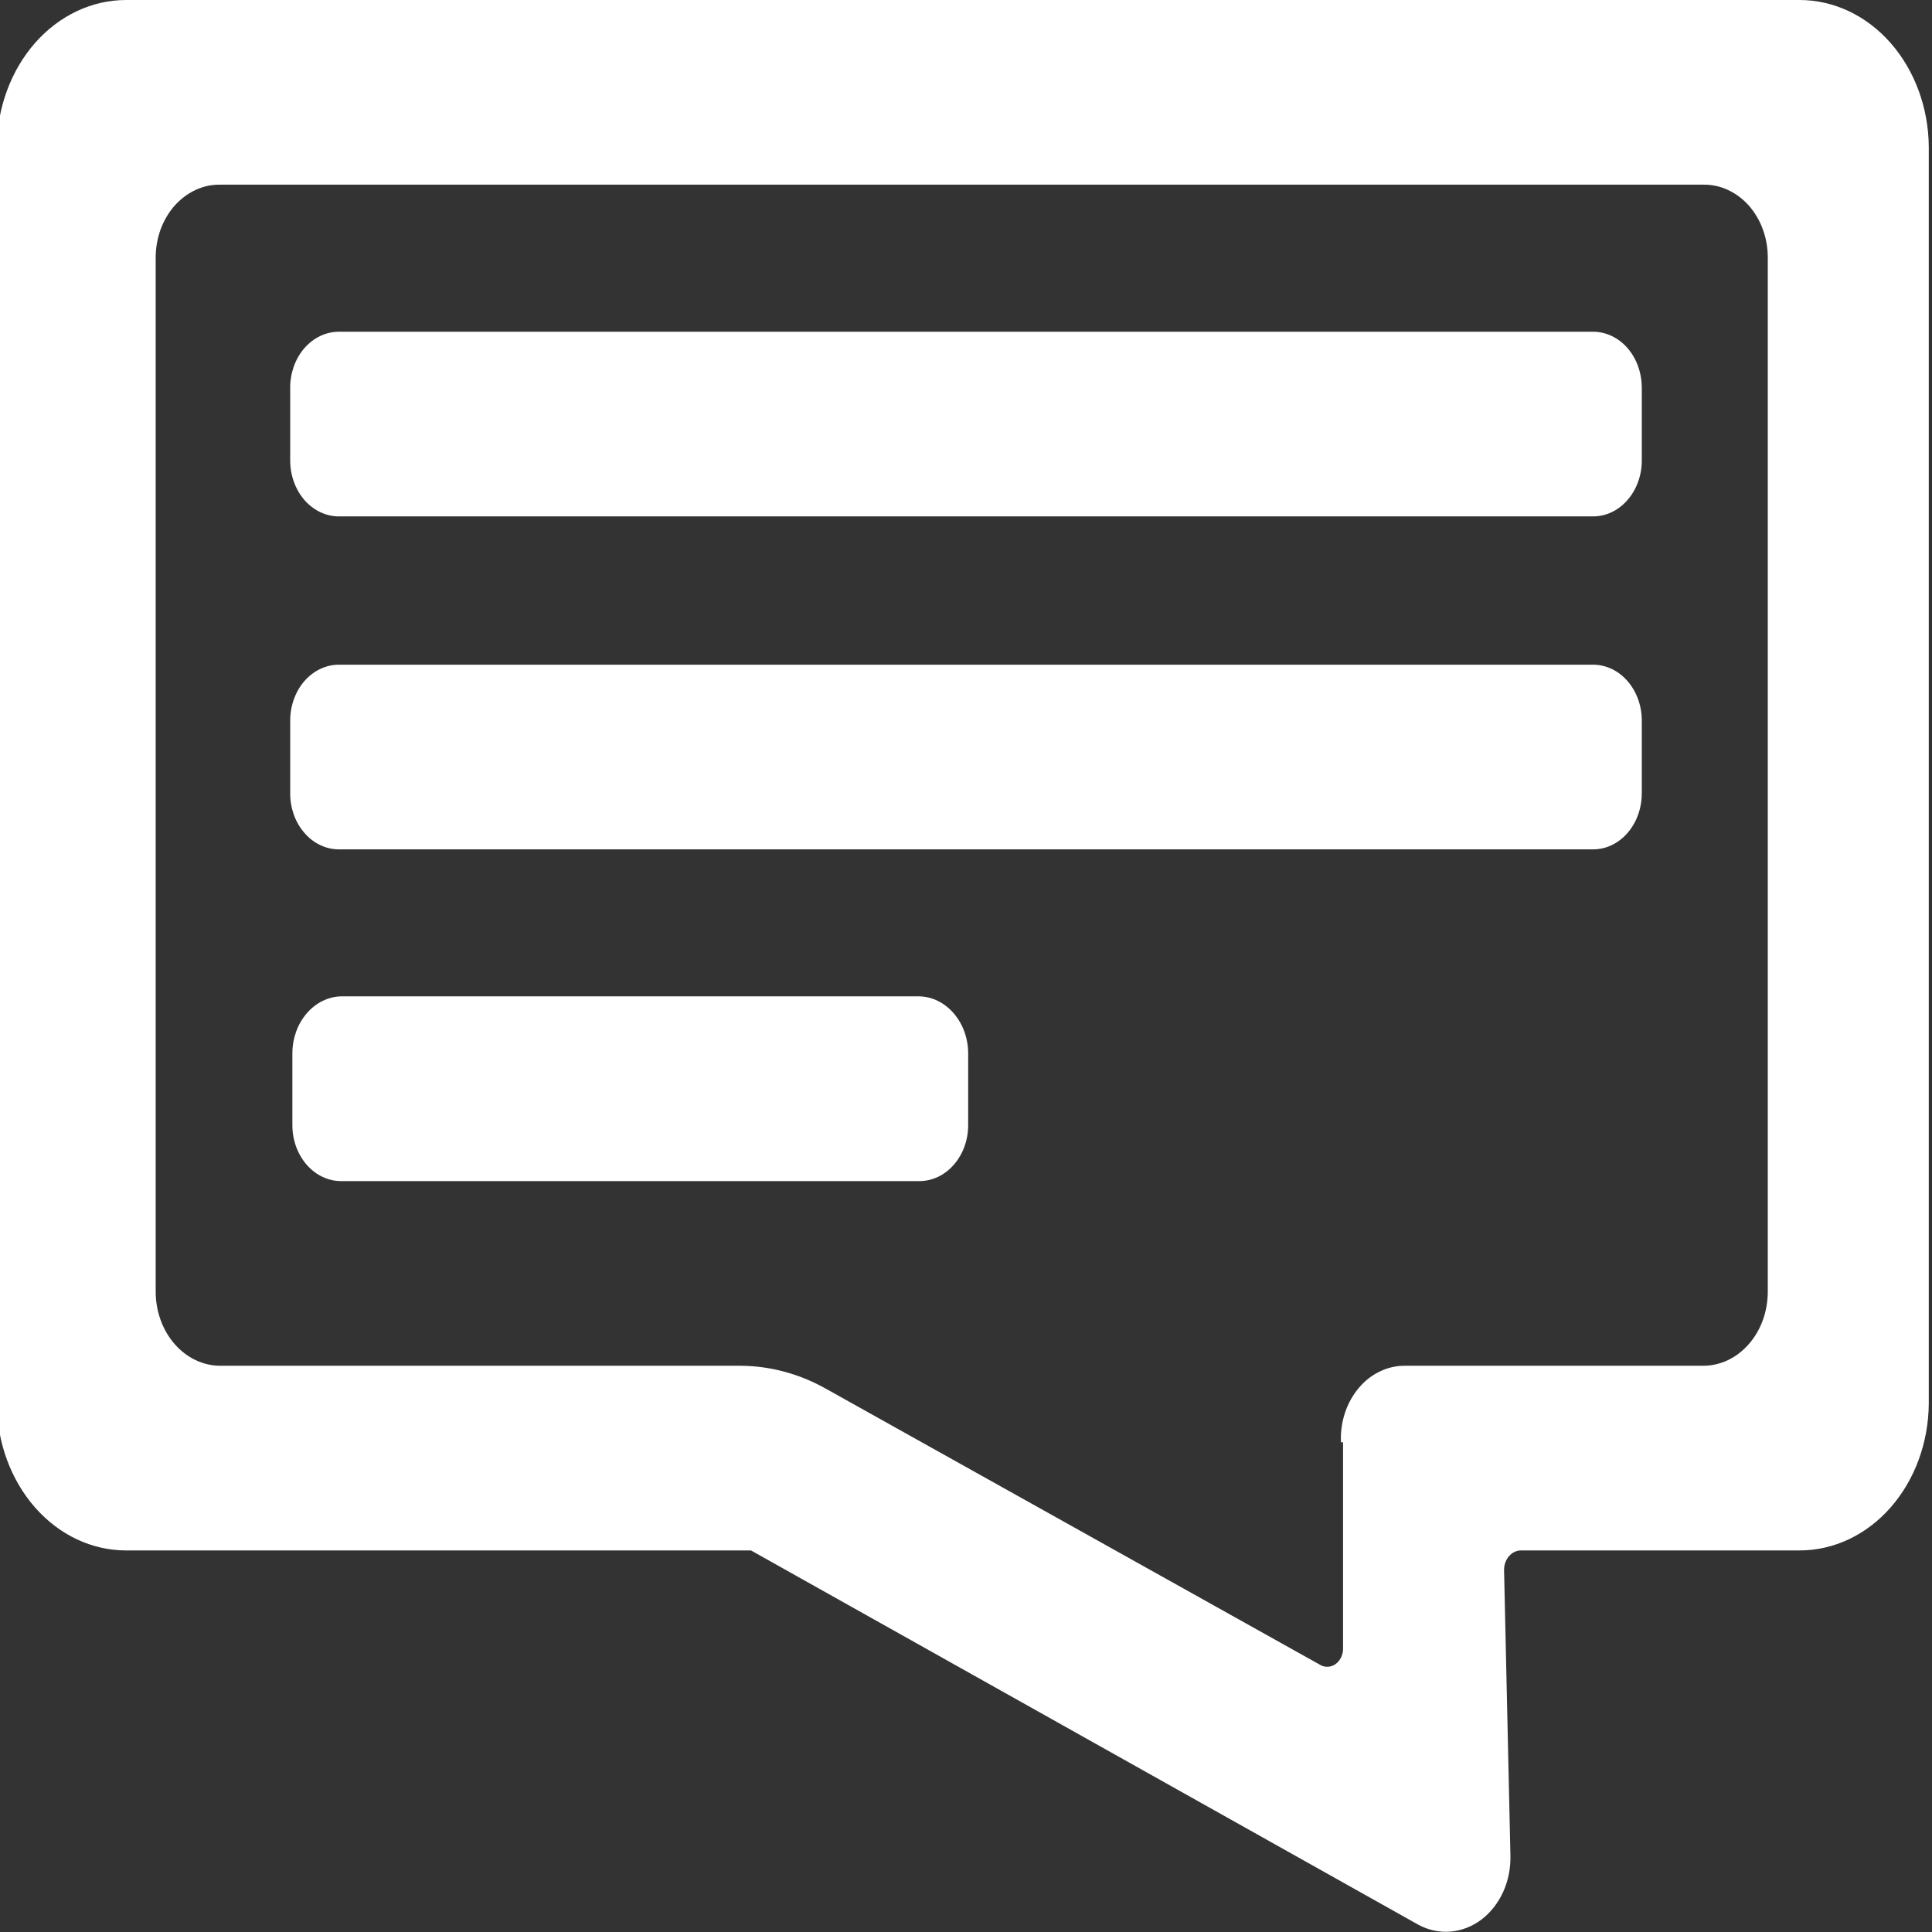<svg width="24" height="24" viewBox="0 0 24 24" fill="none" xmlns="http://www.w3.org/2000/svg">
<rect x="0" y="0" width="24" height="24" fill="#333333" stroke="none"/>
<g clip-path="url(#clip0_510_225)">
<path d="M16.684 17.917V20.468C16.686 20.508 16.678 20.548 16.662 20.583C16.646 20.619 16.622 20.649 16.593 20.67C16.564 20.692 16.53 20.704 16.495 20.705C16.46 20.707 16.425 20.698 16.395 20.679L10.263 17.253C9.935 17.068 9.576 16.97 9.21 16.966H2.737C2.524 16.966 2.32 16.869 2.169 16.696C2.019 16.524 1.934 16.29 1.934 16.045V3.2C1.934 3.08 1.955 2.961 1.995 2.85C2.036 2.739 2.095 2.639 2.17 2.554C2.245 2.47 2.333 2.404 2.431 2.359C2.528 2.314 2.632 2.292 2.737 2.294H21.158C21.263 2.292 21.367 2.314 21.464 2.359C21.561 2.404 21.65 2.47 21.725 2.554C21.799 2.639 21.859 2.739 21.899 2.85C21.94 2.961 21.96 3.08 21.96 3.2V16.045C21.96 16.29 21.876 16.524 21.725 16.696C21.575 16.869 21.371 16.966 21.158 16.966H17.46C17.352 16.964 17.245 16.987 17.145 17.035C17.045 17.082 16.954 17.152 16.879 17.242C16.804 17.331 16.745 17.437 16.707 17.553C16.669 17.669 16.652 17.793 16.658 17.917H16.684ZM18.763 23.049L18.684 19.502C18.684 19.438 18.706 19.376 18.746 19.331C18.785 19.286 18.839 19.26 18.895 19.26H22.355C22.779 19.26 23.185 19.069 23.486 18.726C23.786 18.384 23.957 17.92 23.96 17.434V1.826C23.957 1.341 23.786 0.876 23.486 0.534C23.185 0.192 22.779 -1.63186e-05 22.355 1.0406e-09H1.566C1.142 -1.63186e-05 0.736 0.192 0.435 0.534C0.135 0.876 -0.036 1.341 -0.04 1.826V17.434C-0.036 17.92 0.135 18.384 0.435 18.726C0.736 19.069 1.142 19.26 1.566 19.26H9.329L17.618 23.909C17.743 23.977 17.88 24.006 18.017 23.995C18.154 23.984 18.286 23.933 18.401 23.847C18.515 23.761 18.609 23.642 18.673 23.502C18.736 23.363 18.767 23.206 18.763 23.049Z" fill="white"/>
<path d="M19.789 4.121H4.21C4.13 4.121 4.05 4.139 3.976 4.175C3.901 4.211 3.834 4.263 3.778 4.329C3.721 4.395 3.677 4.474 3.647 4.56C3.618 4.646 3.603 4.738 3.605 4.83V5.721C3.605 5.905 3.669 6.081 3.782 6.212C3.896 6.342 4.05 6.415 4.21 6.415H19.789C19.95 6.415 20.104 6.342 20.217 6.212C20.331 6.081 20.395 5.905 20.395 5.721V4.83C20.396 4.738 20.382 4.646 20.352 4.56C20.323 4.474 20.278 4.395 20.222 4.329C20.166 4.263 20.098 4.211 20.024 4.175C19.95 4.139 19.87 4.121 19.789 4.121Z" fill="white"/>
<path d="M19.789 8.257H4.21C4.05 8.257 3.896 8.33 3.782 8.46C3.669 8.59 3.605 8.767 3.605 8.951V9.842C3.603 9.934 3.618 10.026 3.647 10.112C3.677 10.198 3.721 10.276 3.778 10.342C3.834 10.409 3.901 10.461 3.976 10.497C4.05 10.533 4.13 10.551 4.21 10.551H19.789C19.87 10.551 19.95 10.533 20.024 10.497C20.098 10.461 20.166 10.409 20.222 10.342C20.278 10.276 20.323 10.198 20.352 10.112C20.382 10.026 20.396 9.934 20.395 9.842V8.951C20.395 8.767 20.331 8.59 20.217 8.46C20.104 8.33 19.95 8.257 19.789 8.257Z" fill="white"/>
<path d="M11.421 12.377H4.237C4.075 12.381 3.921 12.458 3.808 12.591C3.695 12.723 3.632 12.901 3.632 13.087V13.977C3.632 14.162 3.696 14.338 3.809 14.468C3.923 14.599 4.077 14.672 4.237 14.672H11.421C11.582 14.672 11.736 14.599 11.849 14.468C11.963 14.338 12.027 14.162 12.027 13.977V13.087C12.027 12.901 11.963 12.723 11.85 12.591C11.737 12.458 11.583 12.381 11.421 12.377Z" fill="white"/>
</g>
<defs>
<clipPath id="clip0_510_225">
<rect width="24" height="24" fill="white"/>
</clipPath>
</defs>
</svg>
